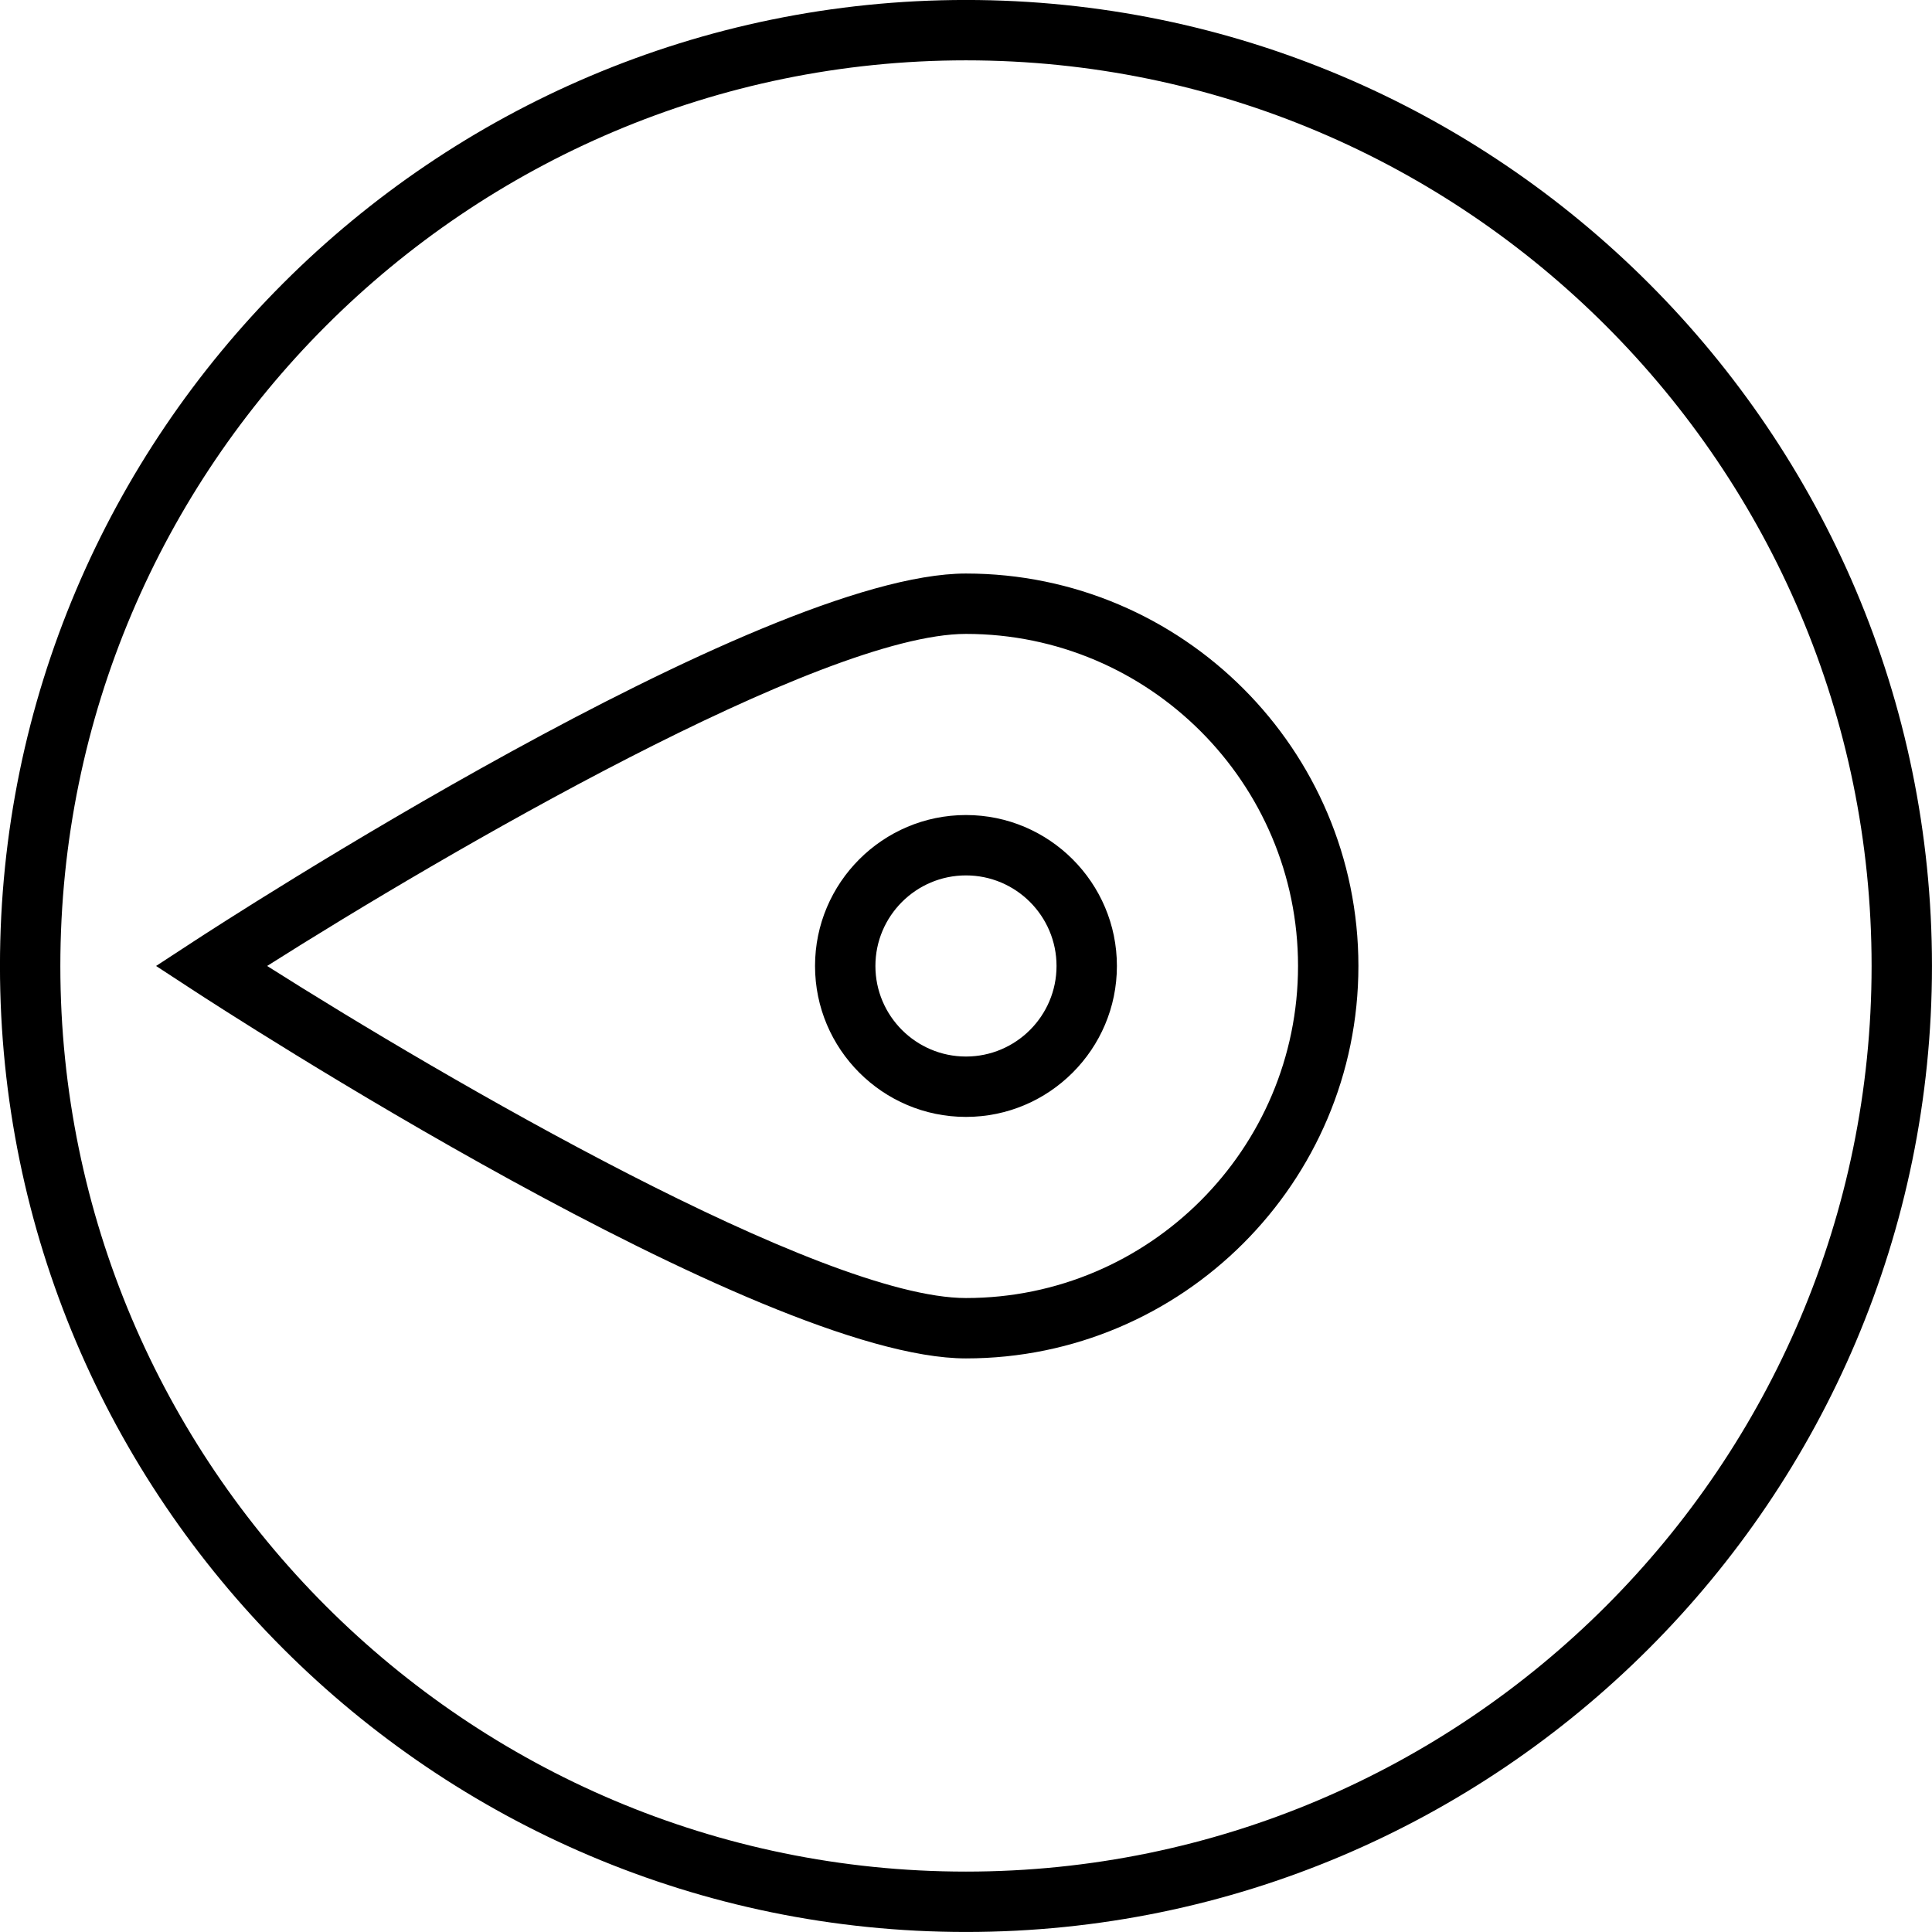 <?xml version="1.0" encoding="utf-8"?>
<!-- Generator: Adobe Illustrator 16.0.0, SVG Export Plug-In . SVG Version: 6.00 Build 0)  -->
<!DOCTYPE svg PUBLIC "-//W3C//DTD SVG 1.1//EN" "http://www.w3.org/Graphics/SVG/1.1/DTD/svg11.dtd">
<svg version="1.1" id="Layer_1" xmlns="http://www.w3.org/2000/svg" xmlns:xlink="http://www.w3.org/1999/xlink" x="0px" y="0px"
	 width="64px" height="64px" viewBox="0 0 64 64" enable-background="new 0 0 64 64" xml:space="preserve">
<g>
	<path d="M31.999,63.999c17.645,0,32-14.355,32-32s-14.355-32-32-32s-32,14.355-32,32S14.354,63.999,31.999,63.999z M31.999,1.999
		c16.542,0,30,13.458,30,30s-13.458,30-30,30s-30-13.458-30-30S15.457,1.999,31.999,1.999z"/>
	<path d="M36.999,31.999c0-2.757-2.243-5-5-5s-5,2.243-5,5s2.243,5,5,5S36.999,34.756,36.999,31.999z M28.999,31.999
		c0-1.654,1.346-3,3-3s3,1.346,3,3s-1.346,3-3,3S28.999,33.653,28.999,31.999z"/>
	<path d="M6.452,32.836c0.76,0.497,18.7,12.163,25.547,12.163c7.168,0,13-5.832,13-13s-5.832-13-13-13
		c-6.847,0-24.787,11.666-25.547,12.163L5.17,31.999L6.452,32.836z M31.999,20.999c6.065,0,11,4.935,11,11s-4.935,11-11,11
		c-4.796,0-17.299-7.293-23.15-11C14.7,28.292,27.203,20.999,31.999,20.999z"/>
</g>
</svg>
